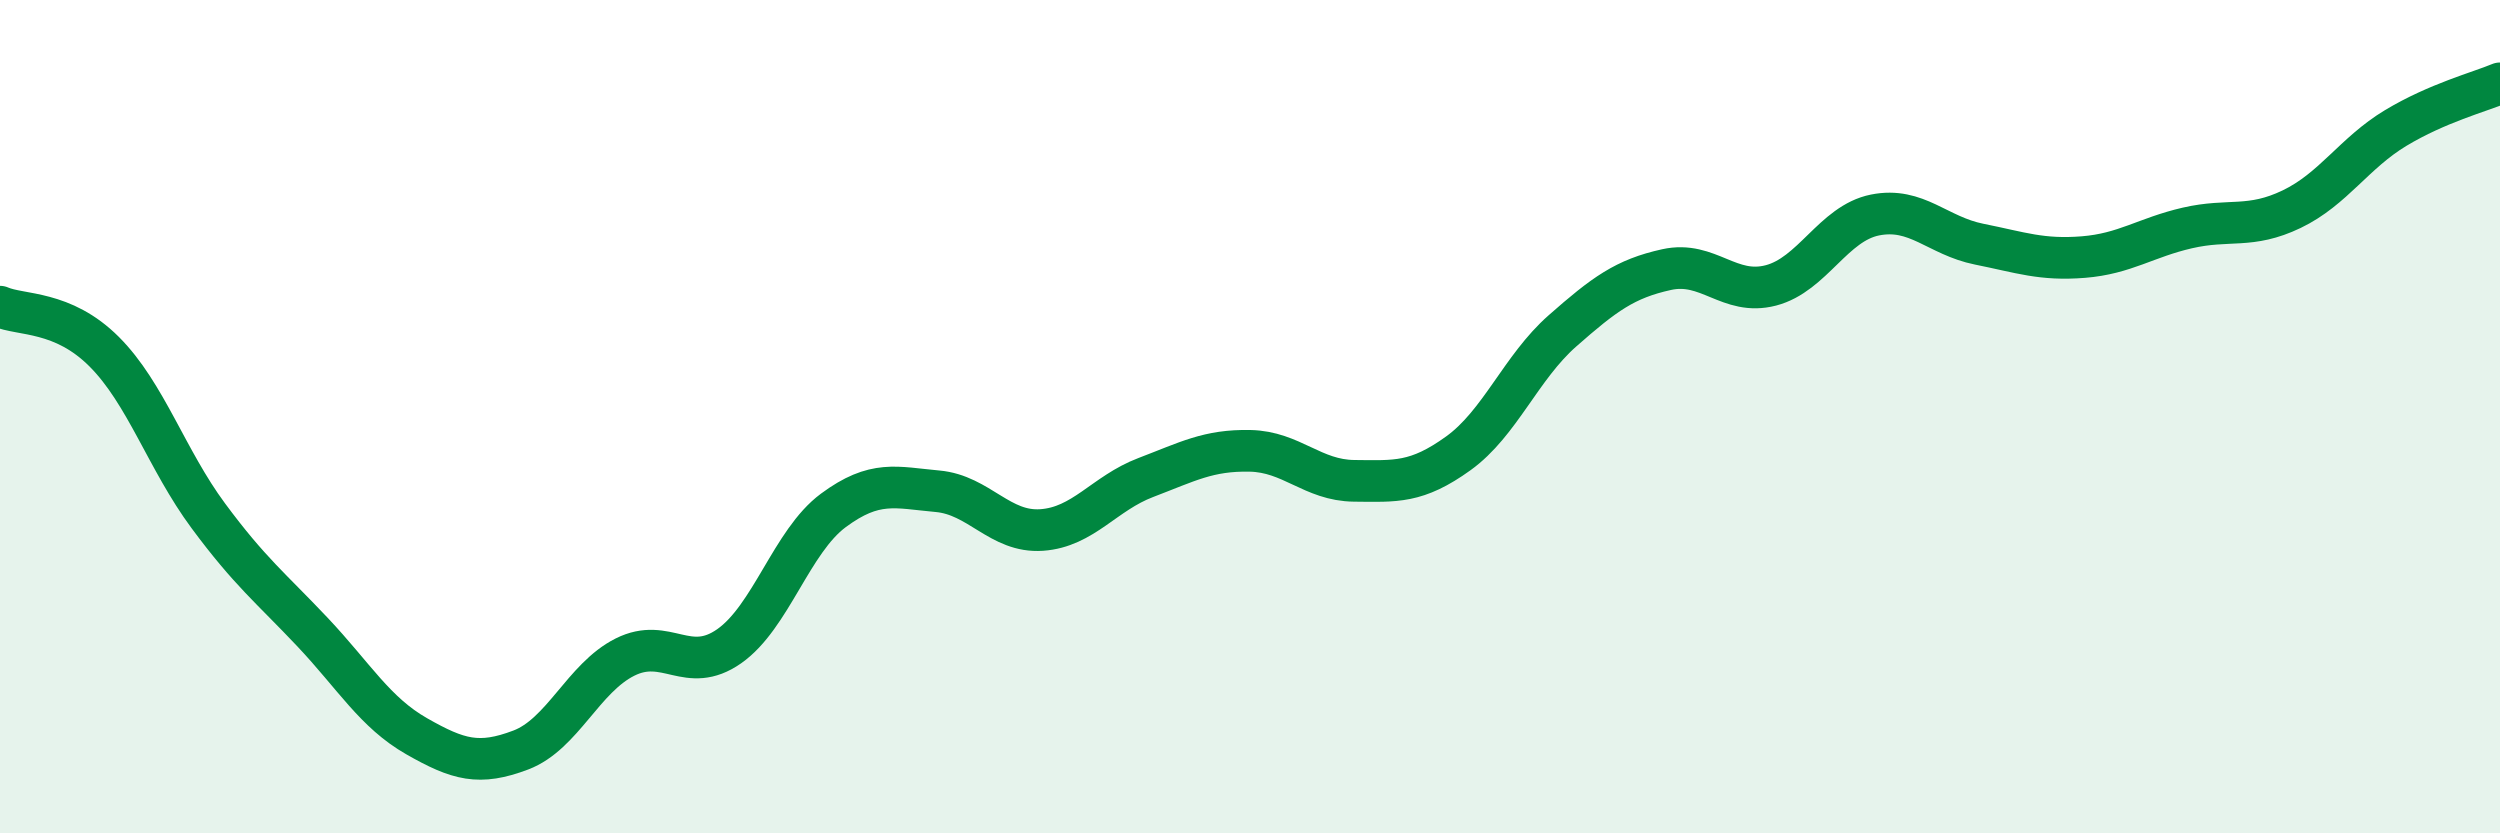 
    <svg width="60" height="20" viewBox="0 0 60 20" xmlns="http://www.w3.org/2000/svg">
      <path
        d="M 0,7.36 C 0.5,7.58 1.5,7.44 2.5,8.44 C 3.5,9.44 4,11.03 5,12.38 C 6,13.73 6.5,14.11 7.5,15.17 C 8.5,16.23 9,17.1 10,17.67 C 11,18.24 11.5,18.38 12.5,18 C 13.5,17.62 14,16.27 15,15.77 C 16,15.27 16.5,16.21 17.5,15.51 C 18.5,14.81 19,12.99 20,12.25 C 21,11.51 21.5,11.7 22.5,11.79 C 23.5,11.88 24,12.79 25,12.72 C 26,12.65 26.5,11.84 27.5,11.46 C 28.5,11.08 29,10.8 30,10.82 C 31,10.84 31.5,11.53 32.5,11.54 C 33.5,11.55 34,11.6 35,10.88 C 36,10.16 36.5,8.82 37.5,7.94 C 38.5,7.06 39,6.69 40,6.47 C 41,6.25 41.5,7.11 42.5,6.85 C 43.5,6.59 44,5.36 45,5.16 C 46,4.96 46.5,5.66 47.5,5.86 C 48.5,6.06 49,6.25 50,6.17 C 51,6.09 51.5,5.7 52.5,5.47 C 53.5,5.24 54,5.5 55,5.02 C 56,4.54 56.5,3.67 57.5,3.07 C 58.5,2.47 59.5,2.21 60,2L60 20L0 20Z"
        fill="#008740"
        opacity="0.1"
        stroke-linecap="round"
        stroke-linejoin="round"
      />
      <path
        d="M 0,7.36 C 0.5,7.58 1.5,7.44 2.5,8.44 C 3.5,9.44 4,11.03 5,12.38 C 6,13.73 6.5,14.11 7.5,15.17 C 8.5,16.23 9,17.1 10,17.67 C 11,18.24 11.5,18.38 12.5,18 C 13.5,17.62 14,16.27 15,15.77 C 16,15.27 16.5,16.21 17.5,15.51 C 18.5,14.81 19,12.99 20,12.25 C 21,11.51 21.5,11.7 22.5,11.79 C 23.5,11.88 24,12.79 25,12.72 C 26,12.65 26.5,11.84 27.5,11.46 C 28.5,11.08 29,10.8 30,10.82 C 31,10.84 31.5,11.53 32.5,11.54 C 33.5,11.55 34,11.6 35,10.88 C 36,10.16 36.5,8.82 37.5,7.94 C 38.5,7.06 39,6.69 40,6.47 C 41,6.25 41.5,7.11 42.5,6.85 C 43.5,6.59 44,5.36 45,5.16 C 46,4.96 46.5,5.66 47.5,5.86 C 48.5,6.06 49,6.25 50,6.17 C 51,6.09 51.5,5.7 52.5,5.47 C 53.5,5.24 54,5.5 55,5.02 C 56,4.54 56.5,3.67 57.5,3.07 C 58.5,2.47 59.5,2.21 60,2"
        stroke="#008740"
        stroke-width="1"
        fill="none"
        stroke-linecap="round"
        stroke-linejoin="round"
      />
    </svg>
  